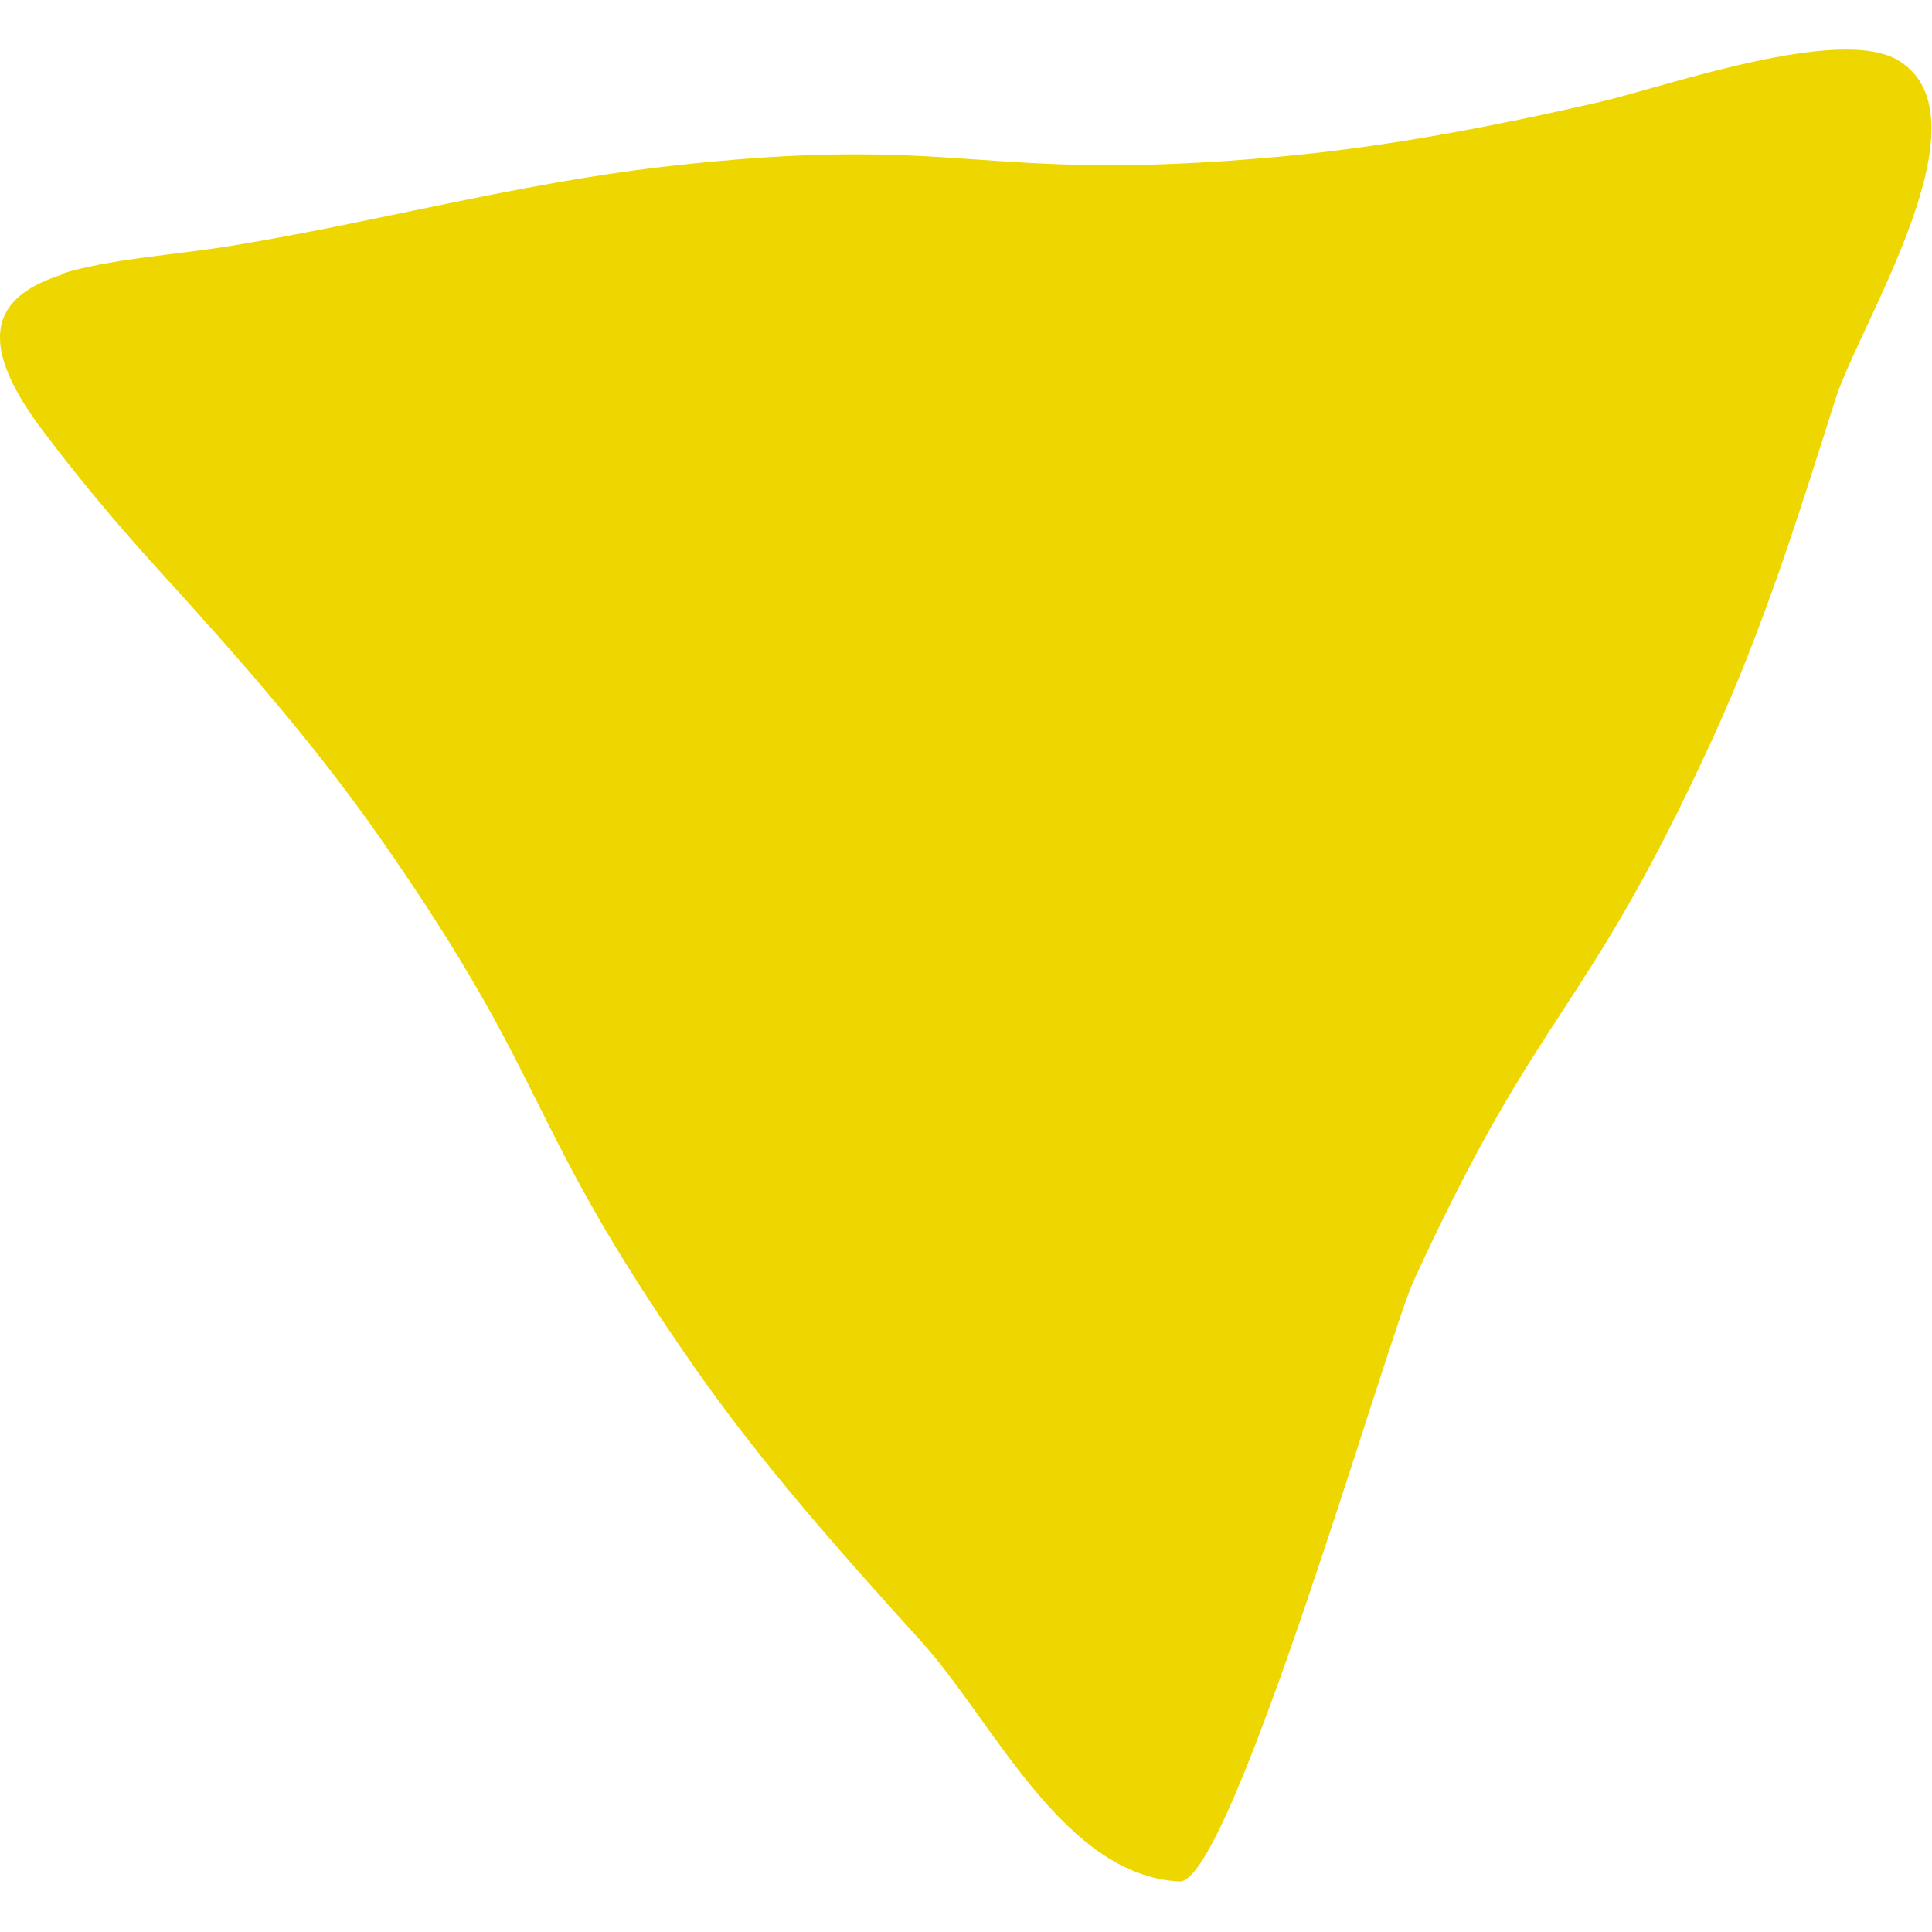 <?xml version="1.0" encoding="UTF-8"?><svg id="_レイヤー_2" xmlns="http://www.w3.org/2000/svg" viewBox="0 0 57 57"><defs><style>.cls-1{fill:none;}.cls-2{fill:#eed700;}</style></defs><g id="BG"><g><path class="cls-2" d="m1.83,8.1c-1.84.59-2.72,1.75-.58,4.59,1.06,1.41,2.19,2.76,3.38,4.07,2.34,2.57,4.59,5.11,6.59,7.97,5.19,7.43,4.1,8.2,9.29,15.64,2.03,2.9,4.32,5.46,6.68,8.07,2.11,2.33,4.18,6.9,7.61,7.07,1.52.07,6.12-16,6.91-17.73,3.79-8.25,5-7.68,8.79-15.93,1.52-3.3,2.57-6.66,3.66-10.1.7-2.19,4.6-8.28,1.86-9.96-1.74-1.07-6.91.78-8.87,1.23-3.15.72-6.26,1.32-9.48,1.61-8.98.81-9.14-.74-18.1.29-4.33.5-8.5,1.64-12.79,2.34-1.61.26-3.57.38-4.97.82Z"/><rect class="cls-1" width="57" height="57"/></g></g></svg>